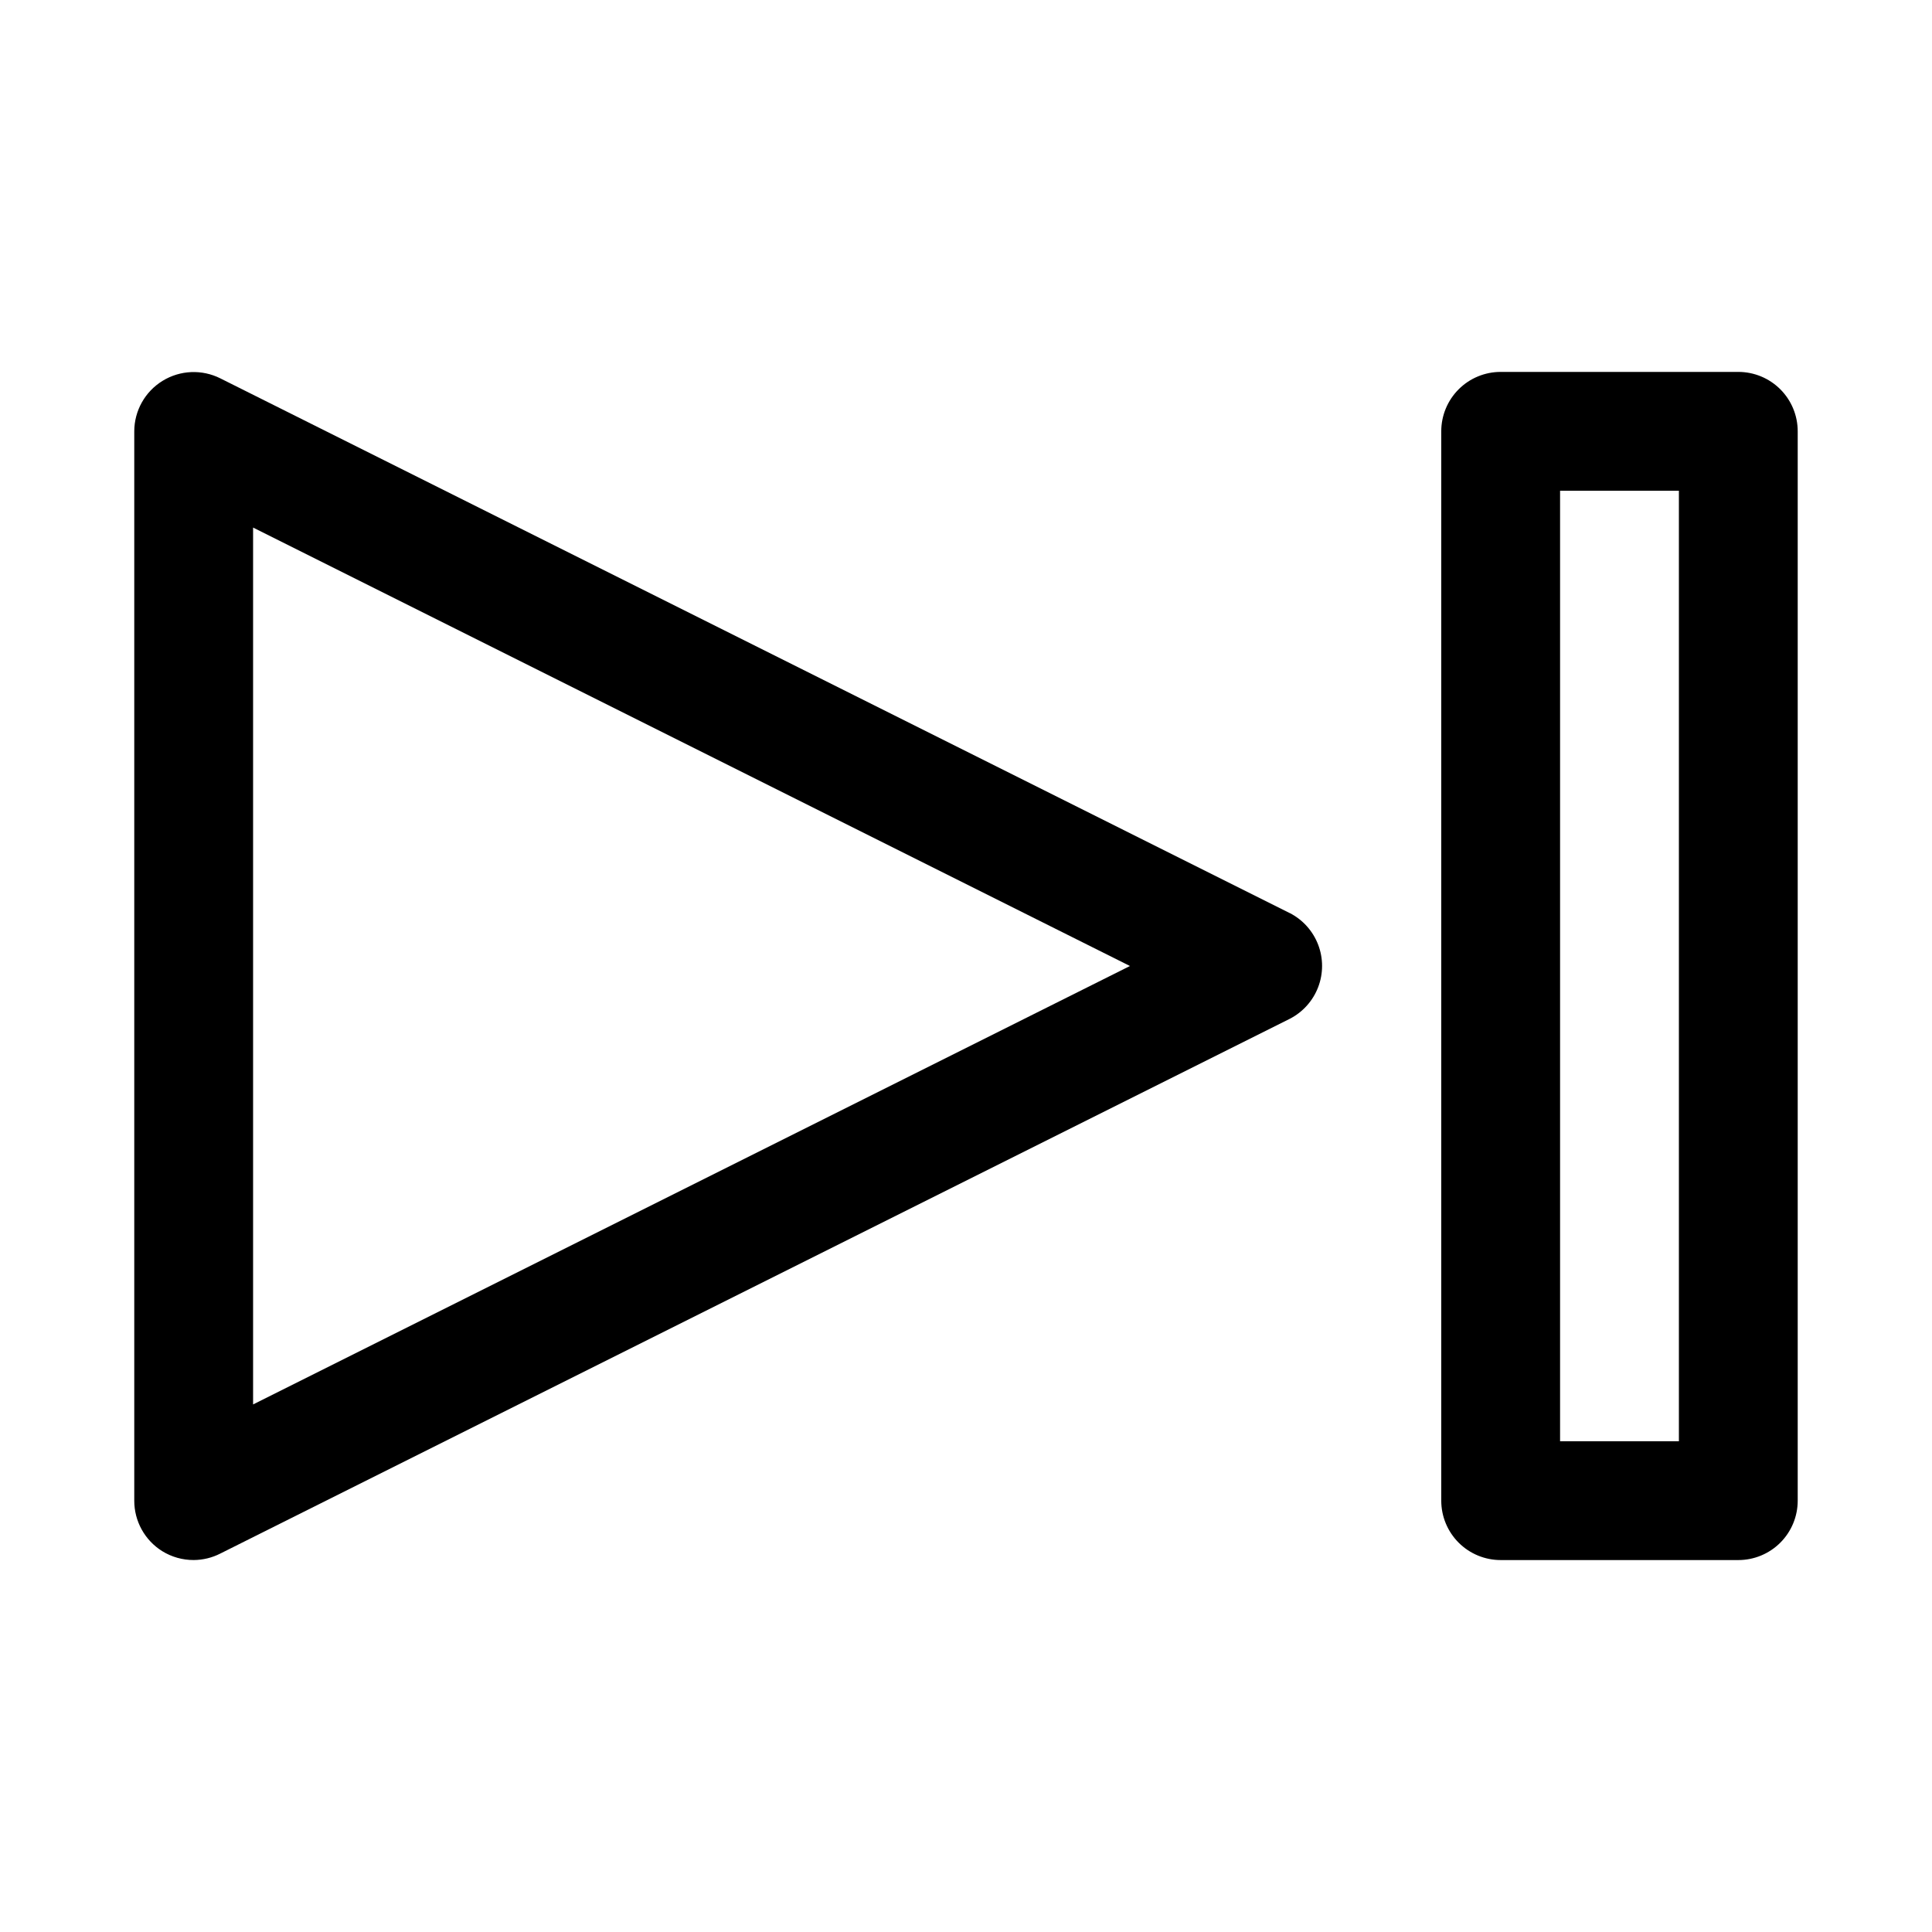 <?xml version="1.0" encoding="UTF-8"?>
<!-- Uploaded to: SVG Find, www.svgrepo.com, Generator: SVG Find Mixer Tools -->
<svg fill="#000000" width="800px" height="800px" version="1.1" viewBox="144 144 512 512" xmlns="http://www.w3.org/2000/svg">
 <path d="m485.8 385.98-283.39-141.7c-4.871-2.453-10.668-2.211-15.32 0.645-4.652 2.852-7.492 7.91-7.508 13.367v283.39c-0.012 5.438 2.785 10.5 7.398 13.383 2.508 1.551 5.398 2.371 8.344 2.359 2.465-0.012 4.894-0.605 7.086-1.73l283.39-141.7c3.453-1.77 6.133-4.758 7.523-8.383 1.387-3.625 1.387-7.637 0-11.262-1.391-3.625-4.07-6.609-7.523-8.383zm-274.73 130.21v-232.38l232.38 116.19zm393.6-273.63h-62.977c-4.176 0-8.18 1.656-11.133 4.609s-4.613 6.957-4.613 11.133v283.39c0 4.176 1.66 8.18 4.613 11.133s6.957 4.609 11.133 4.609h62.977c4.176 0 8.18-1.656 11.133-4.609 2.953-2.953 4.609-6.957 4.609-11.133v-283.39c0-4.176-1.656-8.18-4.609-11.133-2.953-2.953-6.957-4.609-11.133-4.609zm-15.746 283.39h-31.488v-251.9h31.488z"/>
</svg>